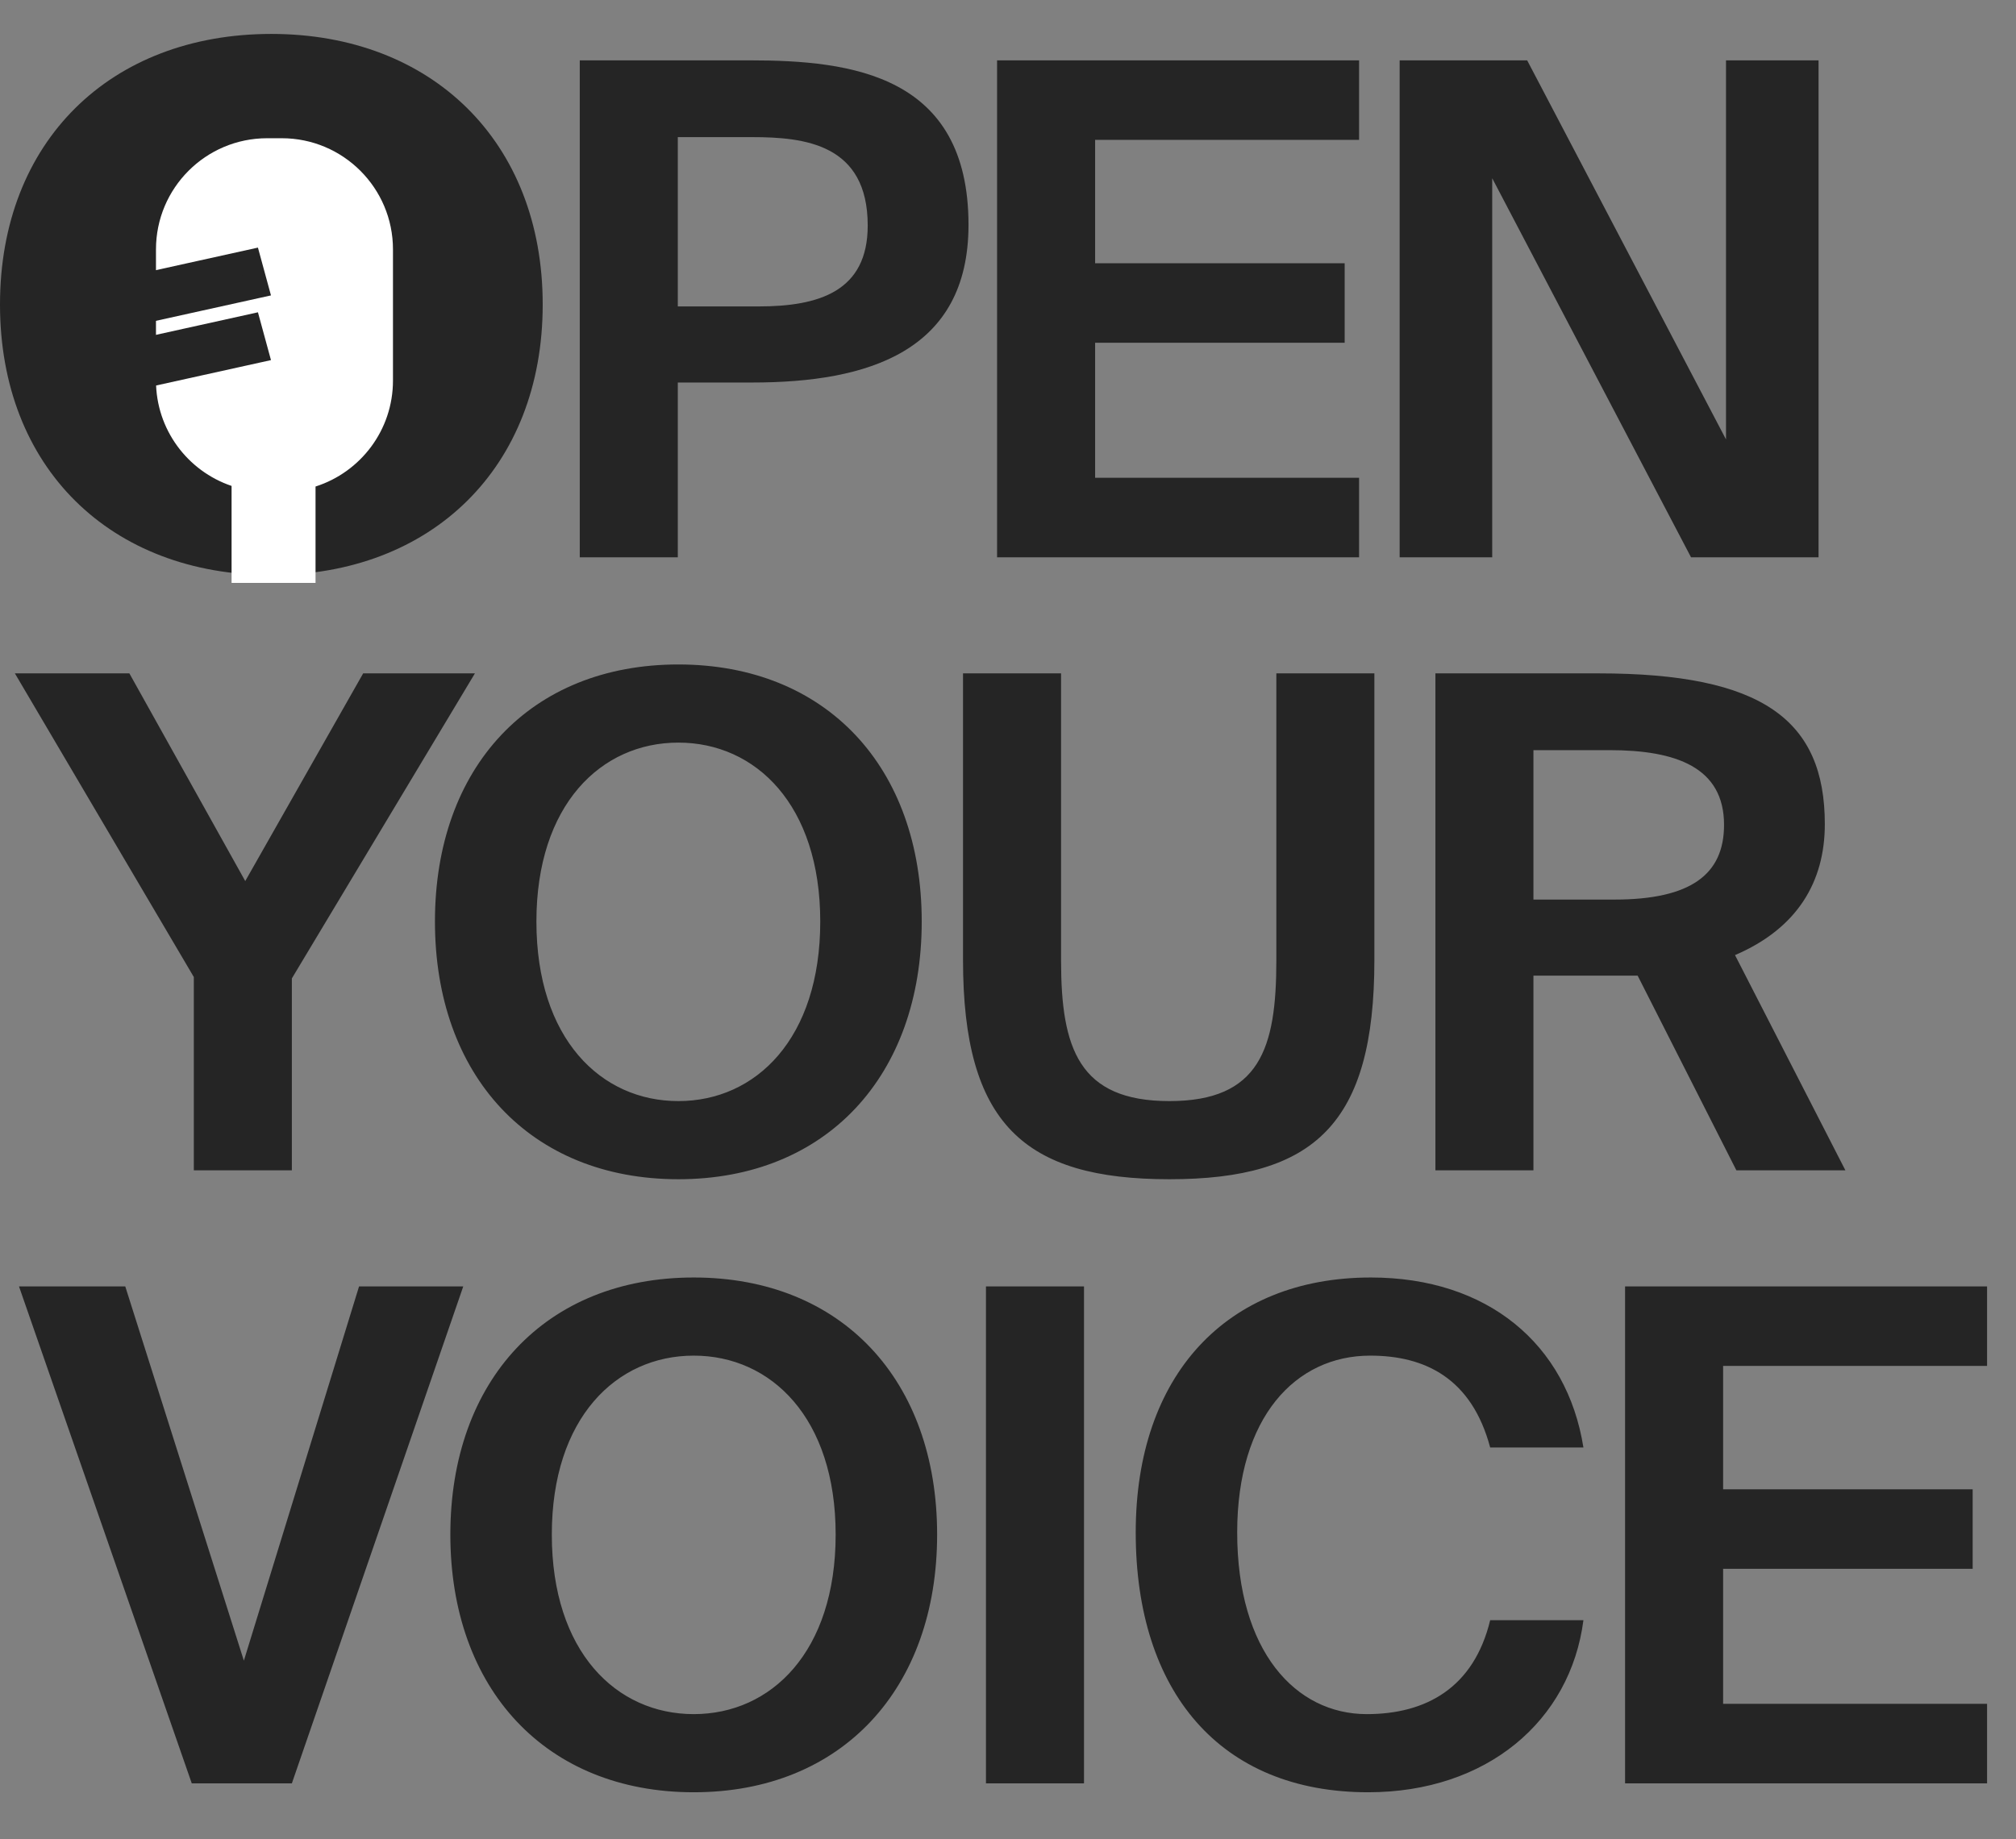 <?xml version="1.0" encoding="UTF-8"?> <svg xmlns="http://www.w3.org/2000/svg" width="217" height="198" viewBox="0 0 217 198" fill="none"><rect x="0" y="0" width="217" height="198" fill="#808080" stroke="none"/><path d="M62.405 6.497H80.707C91.629 6.497 104.249 8.047 104.249 24.208C104.249 37.861 93.4 41.182 81.002 41.182H72.958V60H62.405V6.497ZM80.928 14.762H72.958V32.99H81.666C88.161 32.99 93.4 31.367 93.4 24.282C93.4 15.5 86.611 14.762 80.928 14.762ZM107.324 60V6.497H146.289V15.057H117.877V28.341H144.739V36.901H117.877V51.44H146.289V60H107.324ZM195.747 60H182.021L160.62 19.19V60H150.657V6.497H164.383L185.785 47.307V6.497H195.747V60ZM1.602 72.497H13.926L26.398 94.858L39.091 72.497H51.12L31.416 105.337V126H20.863V105.189L1.602 72.497ZM57.739 99.212C57.739 111.831 64.676 118.546 73.016 118.546C81.355 118.546 88.291 111.831 88.291 99.212C88.291 86.666 81.355 79.951 73.016 79.951C64.676 79.951 57.739 86.666 57.739 99.212ZM99.213 99.212C99.213 115.816 88.956 126.959 73.016 126.959C57.075 126.959 46.817 115.816 46.817 99.212C46.817 82.607 57.075 71.538 73.016 71.538C88.956 71.538 99.213 82.607 99.213 99.212ZM103.658 72.497H114.212V103.418C114.212 112.864 116.13 118.546 125.871 118.546C135.613 118.546 137.384 112.864 137.384 103.418V72.497H147.937V103.344C147.937 120.982 141.517 126.959 125.871 126.959C110.226 126.959 103.658 120.982 103.658 103.344V72.497ZM186.902 126L176.276 105.042H173.767H165.058V126H154.505V72.497H172.069C189.707 72.497 196.422 77.515 196.422 88.732C196.422 94.931 193.47 99.95 186.755 102.828L198.636 126H186.902ZM173.25 80.762H165.058V96.85H173.767C182.032 96.85 185.574 94.12 185.574 88.806C185.574 82.607 180.408 80.762 173.25 80.762ZM2.044 138.497H13.483L26.25 178.79L38.648 138.497H49.865L31.416 192H20.641L2.044 138.497ZM59.397 165.212C59.397 177.831 66.334 184.546 74.673 184.546C83.012 184.546 89.949 177.831 89.949 165.212C89.949 152.666 83.012 145.95 74.673 145.95C66.334 145.95 59.397 152.666 59.397 165.212ZM100.871 165.212C100.871 181.816 90.613 192.959 74.673 192.959C58.733 192.959 48.475 181.816 48.475 165.212C48.475 148.607 58.733 137.538 74.673 137.538C90.613 137.538 100.871 148.607 100.871 165.212ZM116.681 138.497V192H106.128V138.497H116.681ZM160.401 174.436H170.438C169.035 185.284 160.032 192.959 147.265 192.959C131.325 192.959 122.248 182.111 122.248 164.99C122.248 148.091 131.989 137.538 147.56 137.538C160.106 137.538 168.666 144.696 170.438 155.839H160.401C158.409 148.386 153.39 145.95 147.487 145.95C139.443 145.95 133.17 152.592 133.17 164.99C133.17 177.757 139.443 184.546 147.118 184.546C153.464 184.546 158.63 181.742 160.401 174.436ZM174.921 192V138.497H213.886V147.057H185.474V160.341H212.336V168.901H185.474V183.44H213.886V192H174.921Z" fill="#252525"></path><path d="M58.416 32.783C58.416 50.339 46.453 61.913 29.208 61.913C11.885 61.913 0 50.339 0 32.783C0 15.227 11.885 3.653 29.208 3.653C46.453 3.653 58.416 15.227 58.416 32.783Z" fill="#252525"></path><path fill-rule="evenodd" clip-rule="evenodd" d="M17.777 26.852C17.777 20.787 22.694 15.87 28.759 15.87H30.328C36.394 15.87 41.31 20.787 41.31 26.852V40.972C41.31 46.125 37.762 50.449 32.975 51.633V61.771H25.915V51.582C21.229 50.329 17.777 46.054 17.777 40.972V26.852Z" fill="white"></path><path fill-rule="evenodd" clip-rule="evenodd" d="M16.789 26.852C16.789 20.241 22.148 14.882 28.759 14.882H30.328C36.939 14.882 42.299 20.241 42.299 26.852V40.972C42.299 46.317 38.797 50.841 33.964 52.38V62.759H24.927V52.316C20.196 50.718 16.789 46.244 16.789 40.972V26.852ZM28.759 16.858C23.24 16.858 18.766 21.333 18.766 26.852V40.972C18.766 45.595 21.905 49.487 26.171 50.627L26.904 50.824V60.782H31.987V50.859L32.738 50.674C37.094 49.596 40.322 45.66 40.322 40.972V26.852C40.322 21.333 35.848 16.858 30.328 16.858H28.759Z" fill="white"></path><path fill-rule="evenodd" clip-rule="evenodd" d="M27.694 30.914L14.79 33.766L14.012 30.914L26.916 28.061L27.694 30.914Z" fill="#252525" stroke="#252525" stroke-width="2.375"></path><path fill-rule="evenodd" clip-rule="evenodd" d="M27.694 37.88L14.79 40.732L14.012 37.88L26.916 35.027L27.694 37.88Z" fill="#252525" stroke="#252525" stroke-width="2.375"></path></svg> 